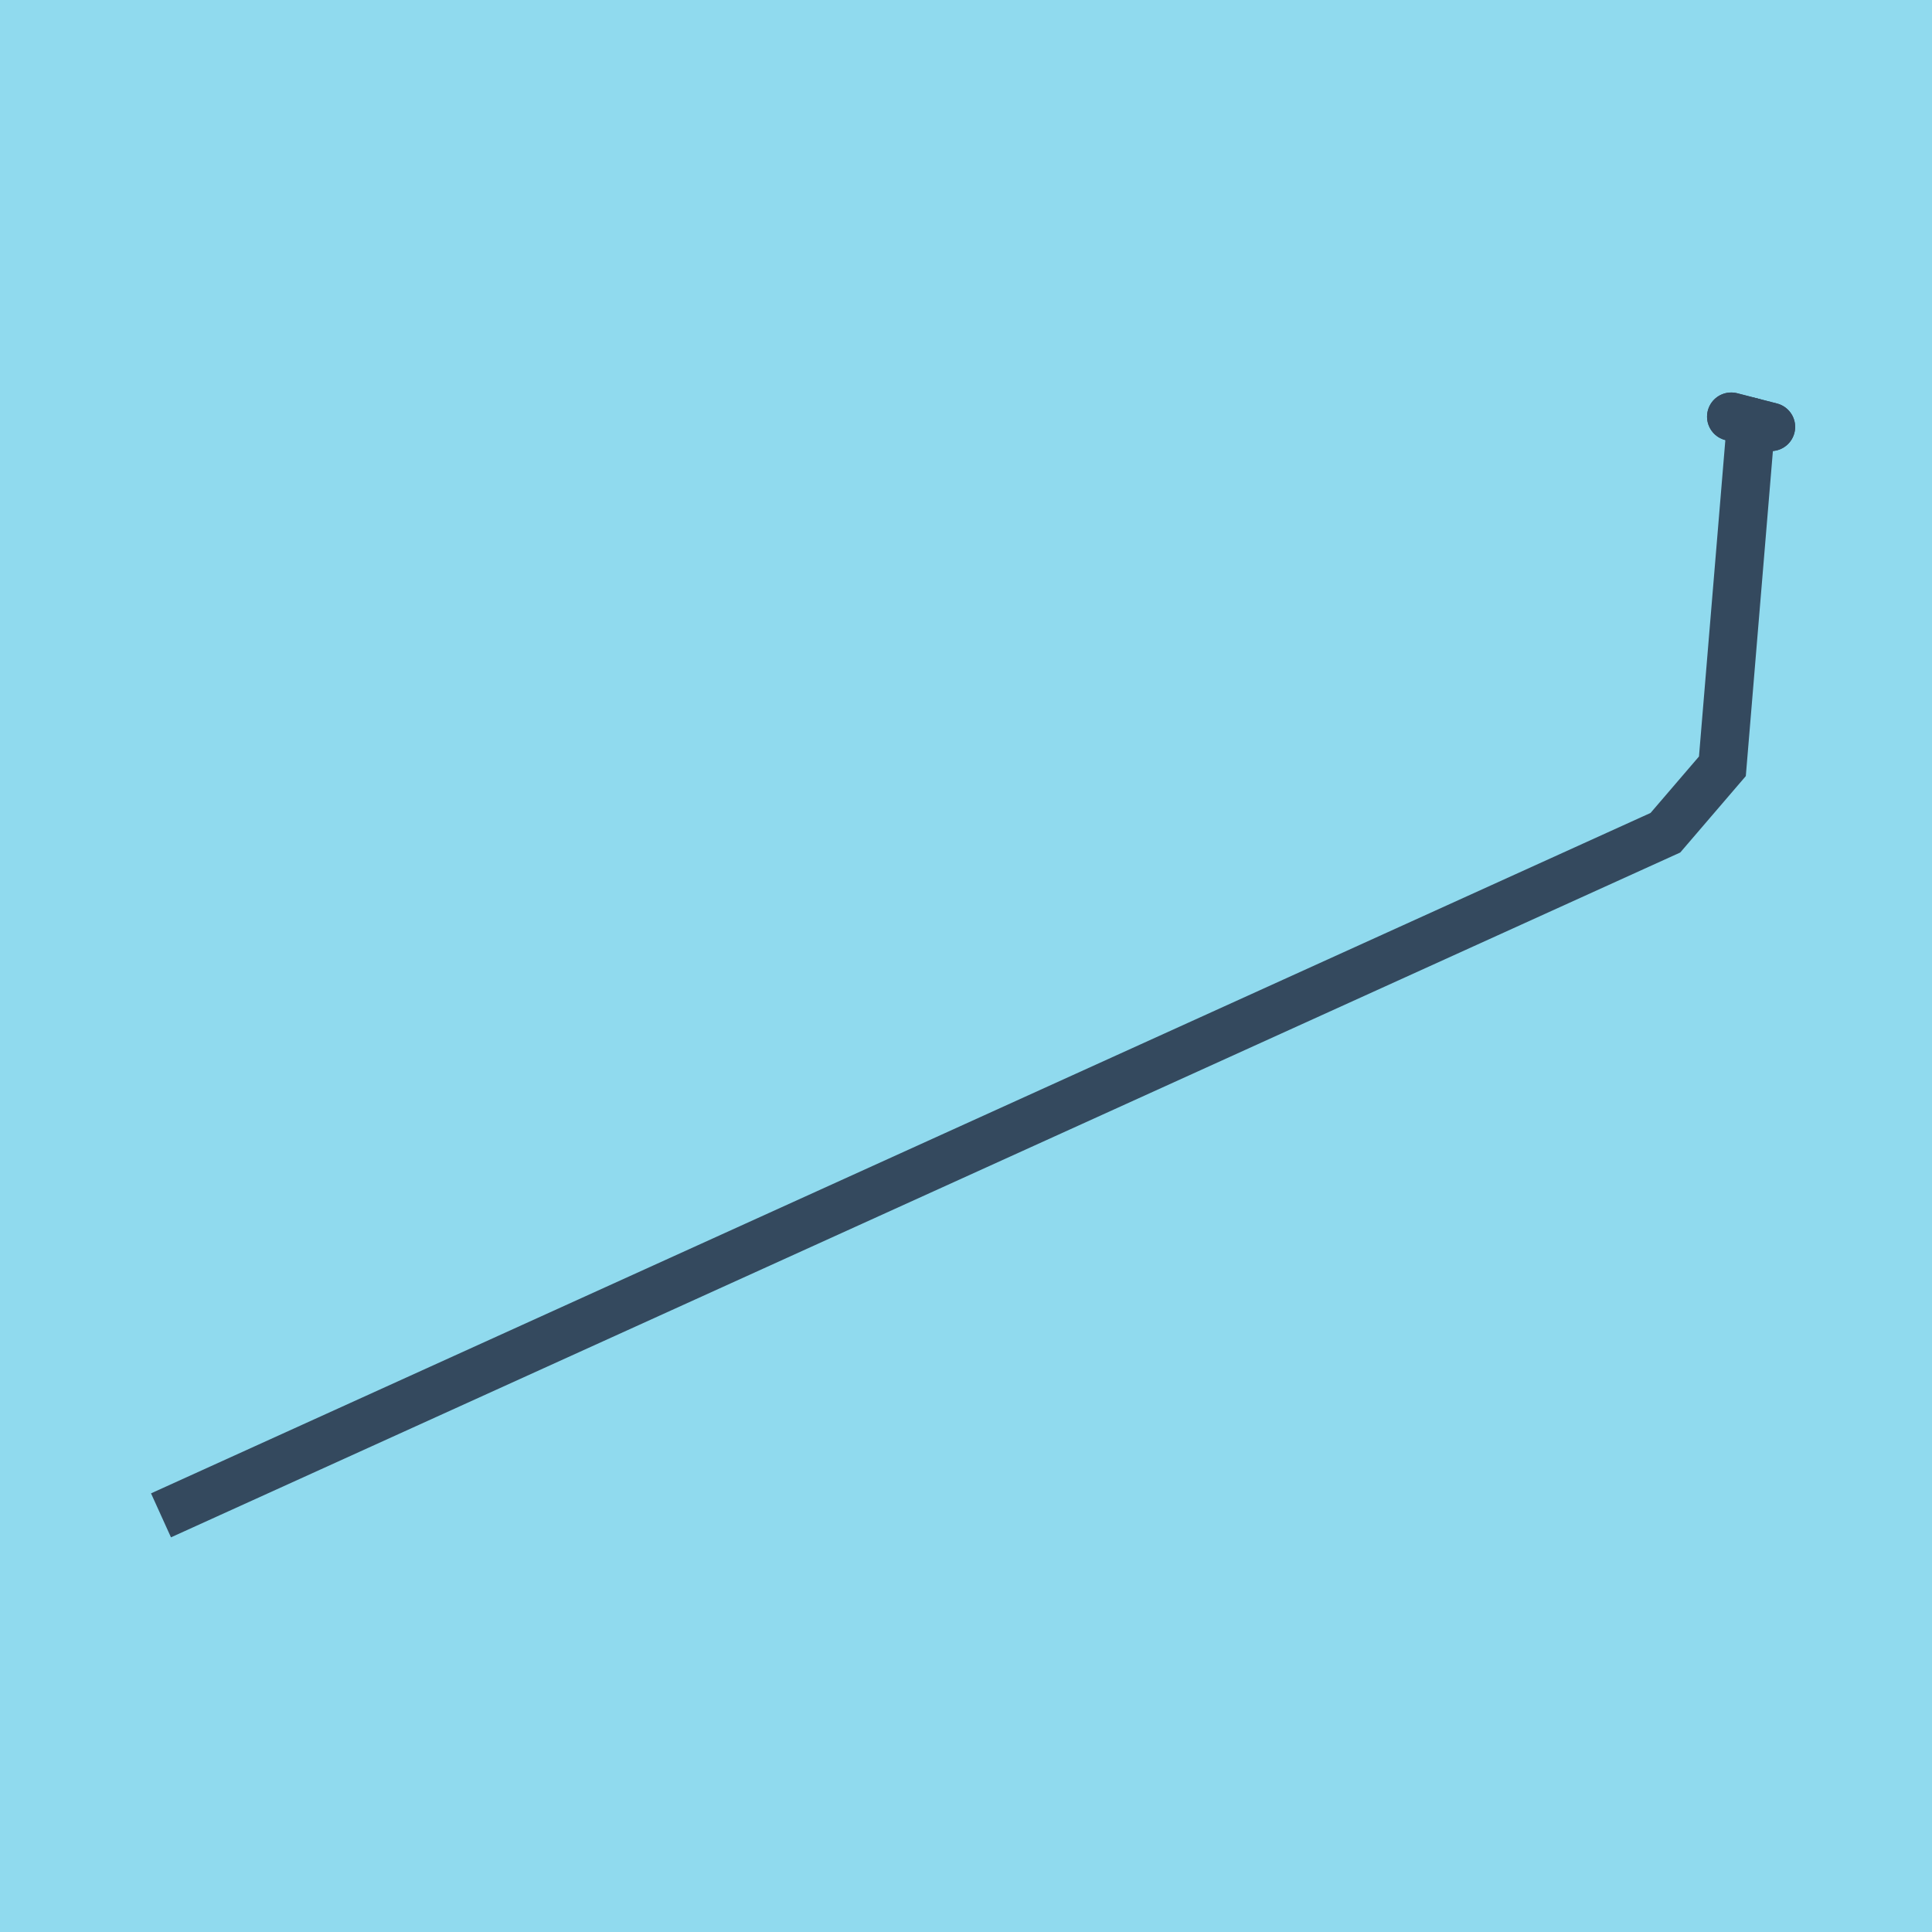 <?xml version="1.0" encoding="utf-8"?>
<!DOCTYPE svg PUBLIC "-//W3C//DTD SVG 1.1//EN" "http://www.w3.org/Graphics/SVG/1.1/DTD/svg11.dtd">
<svg xmlns="http://www.w3.org/2000/svg" xmlns:xlink="http://www.w3.org/1999/xlink" viewBox="-10 -10 120 120" preserveAspectRatio="xMidYMid meet">
	<path style="fill:#90daee" d="M-10-10h120v120H-10z"/>
			<polyline stroke-linecap="round" points="97.528,15.879 100,16.516 " style="fill:none;stroke:#34495e;stroke-width: 3px"/>
			<polyline stroke-linecap="round" points="97.528,15.879 100,16.516 " style="fill:none;stroke:#34495e;stroke-width: 3px"/>
			<polyline stroke-linecap="round" points="98.764,16.198 96.981,37.596 93.441,41.722 0,84.121 93.441,41.722 96.981,37.596 98.764,16.198 " style="fill:none;stroke:#34495e;stroke-width: 3px"/>
	</svg>
